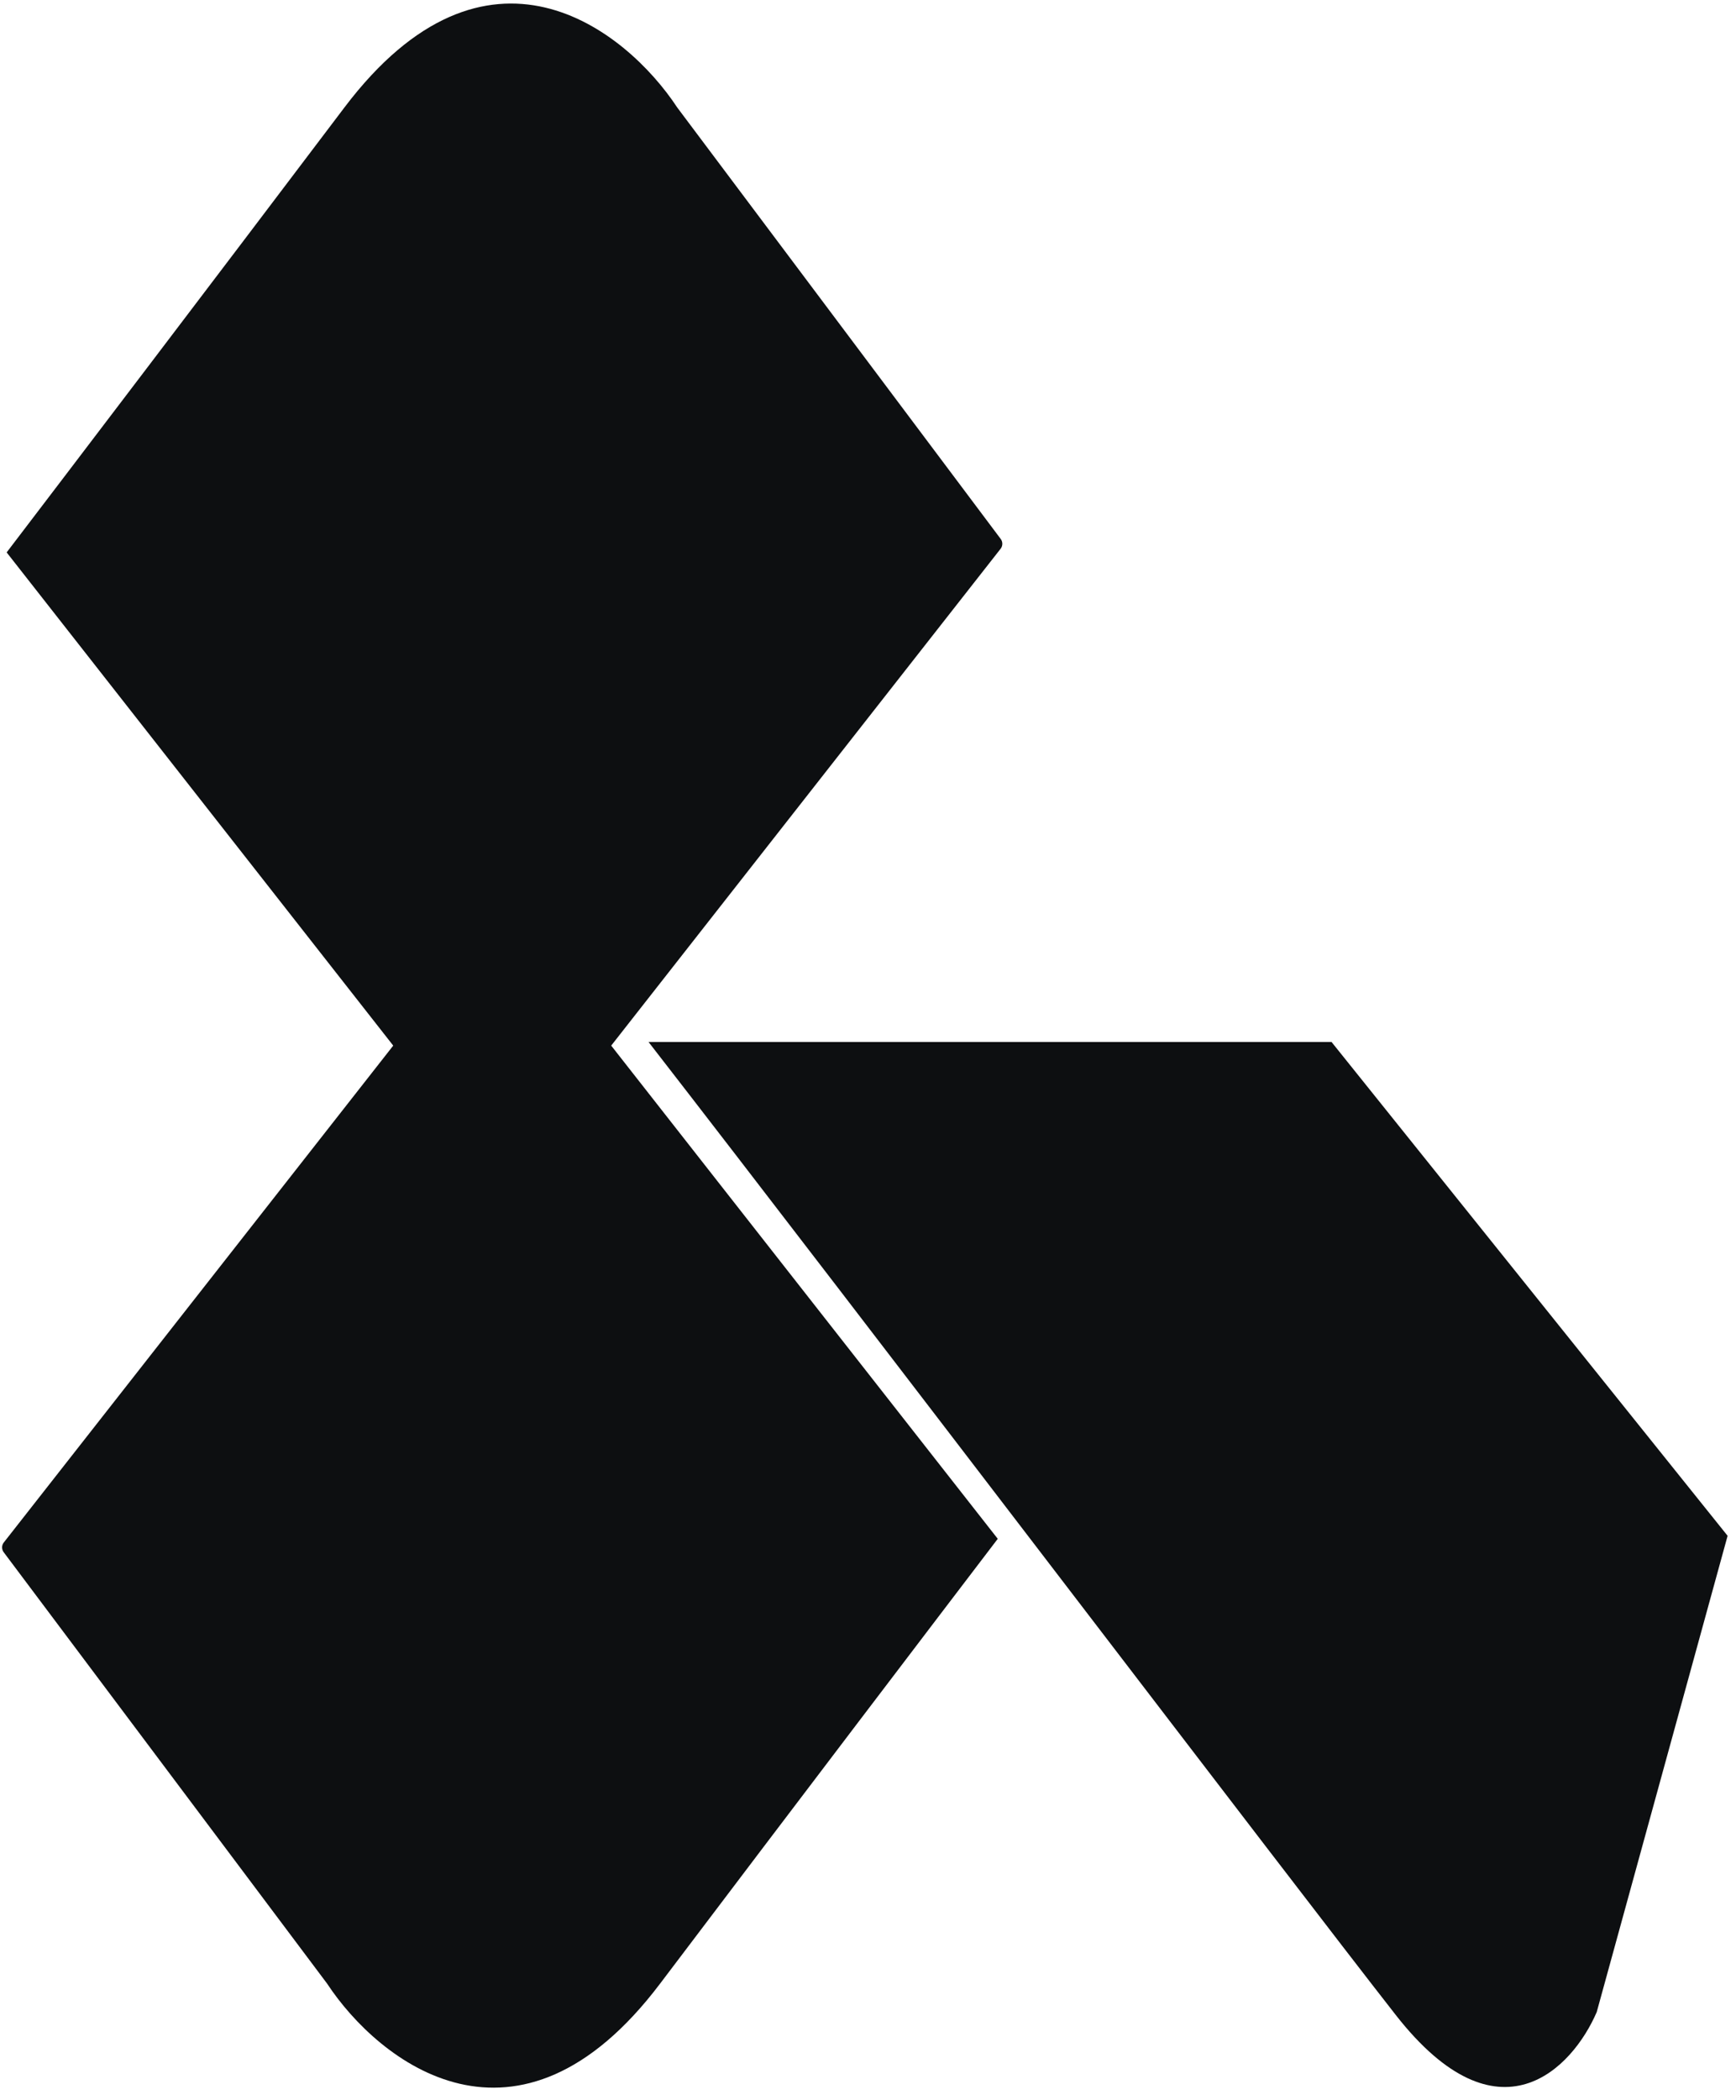 <svg width="110" height="133" viewBox="0 0 110 133" fill="none" xmlns="http://www.w3.org/2000/svg">
<path d="M38.704 66.197L63.222 97.467C59.429 102.44 50.503 114.166 41.823 125.645C32.804 137.573 24.003 130.615 20.73 125.645L0.235 98.318C0.096 98.133 0.099 97.878 0.242 97.697L24.941 66.197C25.037 66.073 25.186 66.001 25.343 66.001L38.301 66.001C38.459 66.001 38.607 66.073 38.704 66.197Z" fill="#0D0F11"/>
<path d="M24.941 66.259L0.422 34.989C4.215 30.016 13.142 18.29 21.821 6.811C30.84 -5.118 39.641 1.841 42.914 6.811L63.409 34.137C63.548 34.322 63.545 34.577 63.402 34.759L38.704 66.259C38.607 66.382 38.459 66.455 38.301 66.455H25.343C25.186 66.455 25.037 66.382 24.941 66.259Z" fill="#0D0F11"/>
<path d="M84.374 66.001L41.096 66.001C54.207 82.894 81.918 119.298 88.448 127.636C94.977 135.974 99.653 130.98 101.175 127.441L109.468 97.277L84.374 66.001Z" fill="#0D0F11"/>
</svg>
